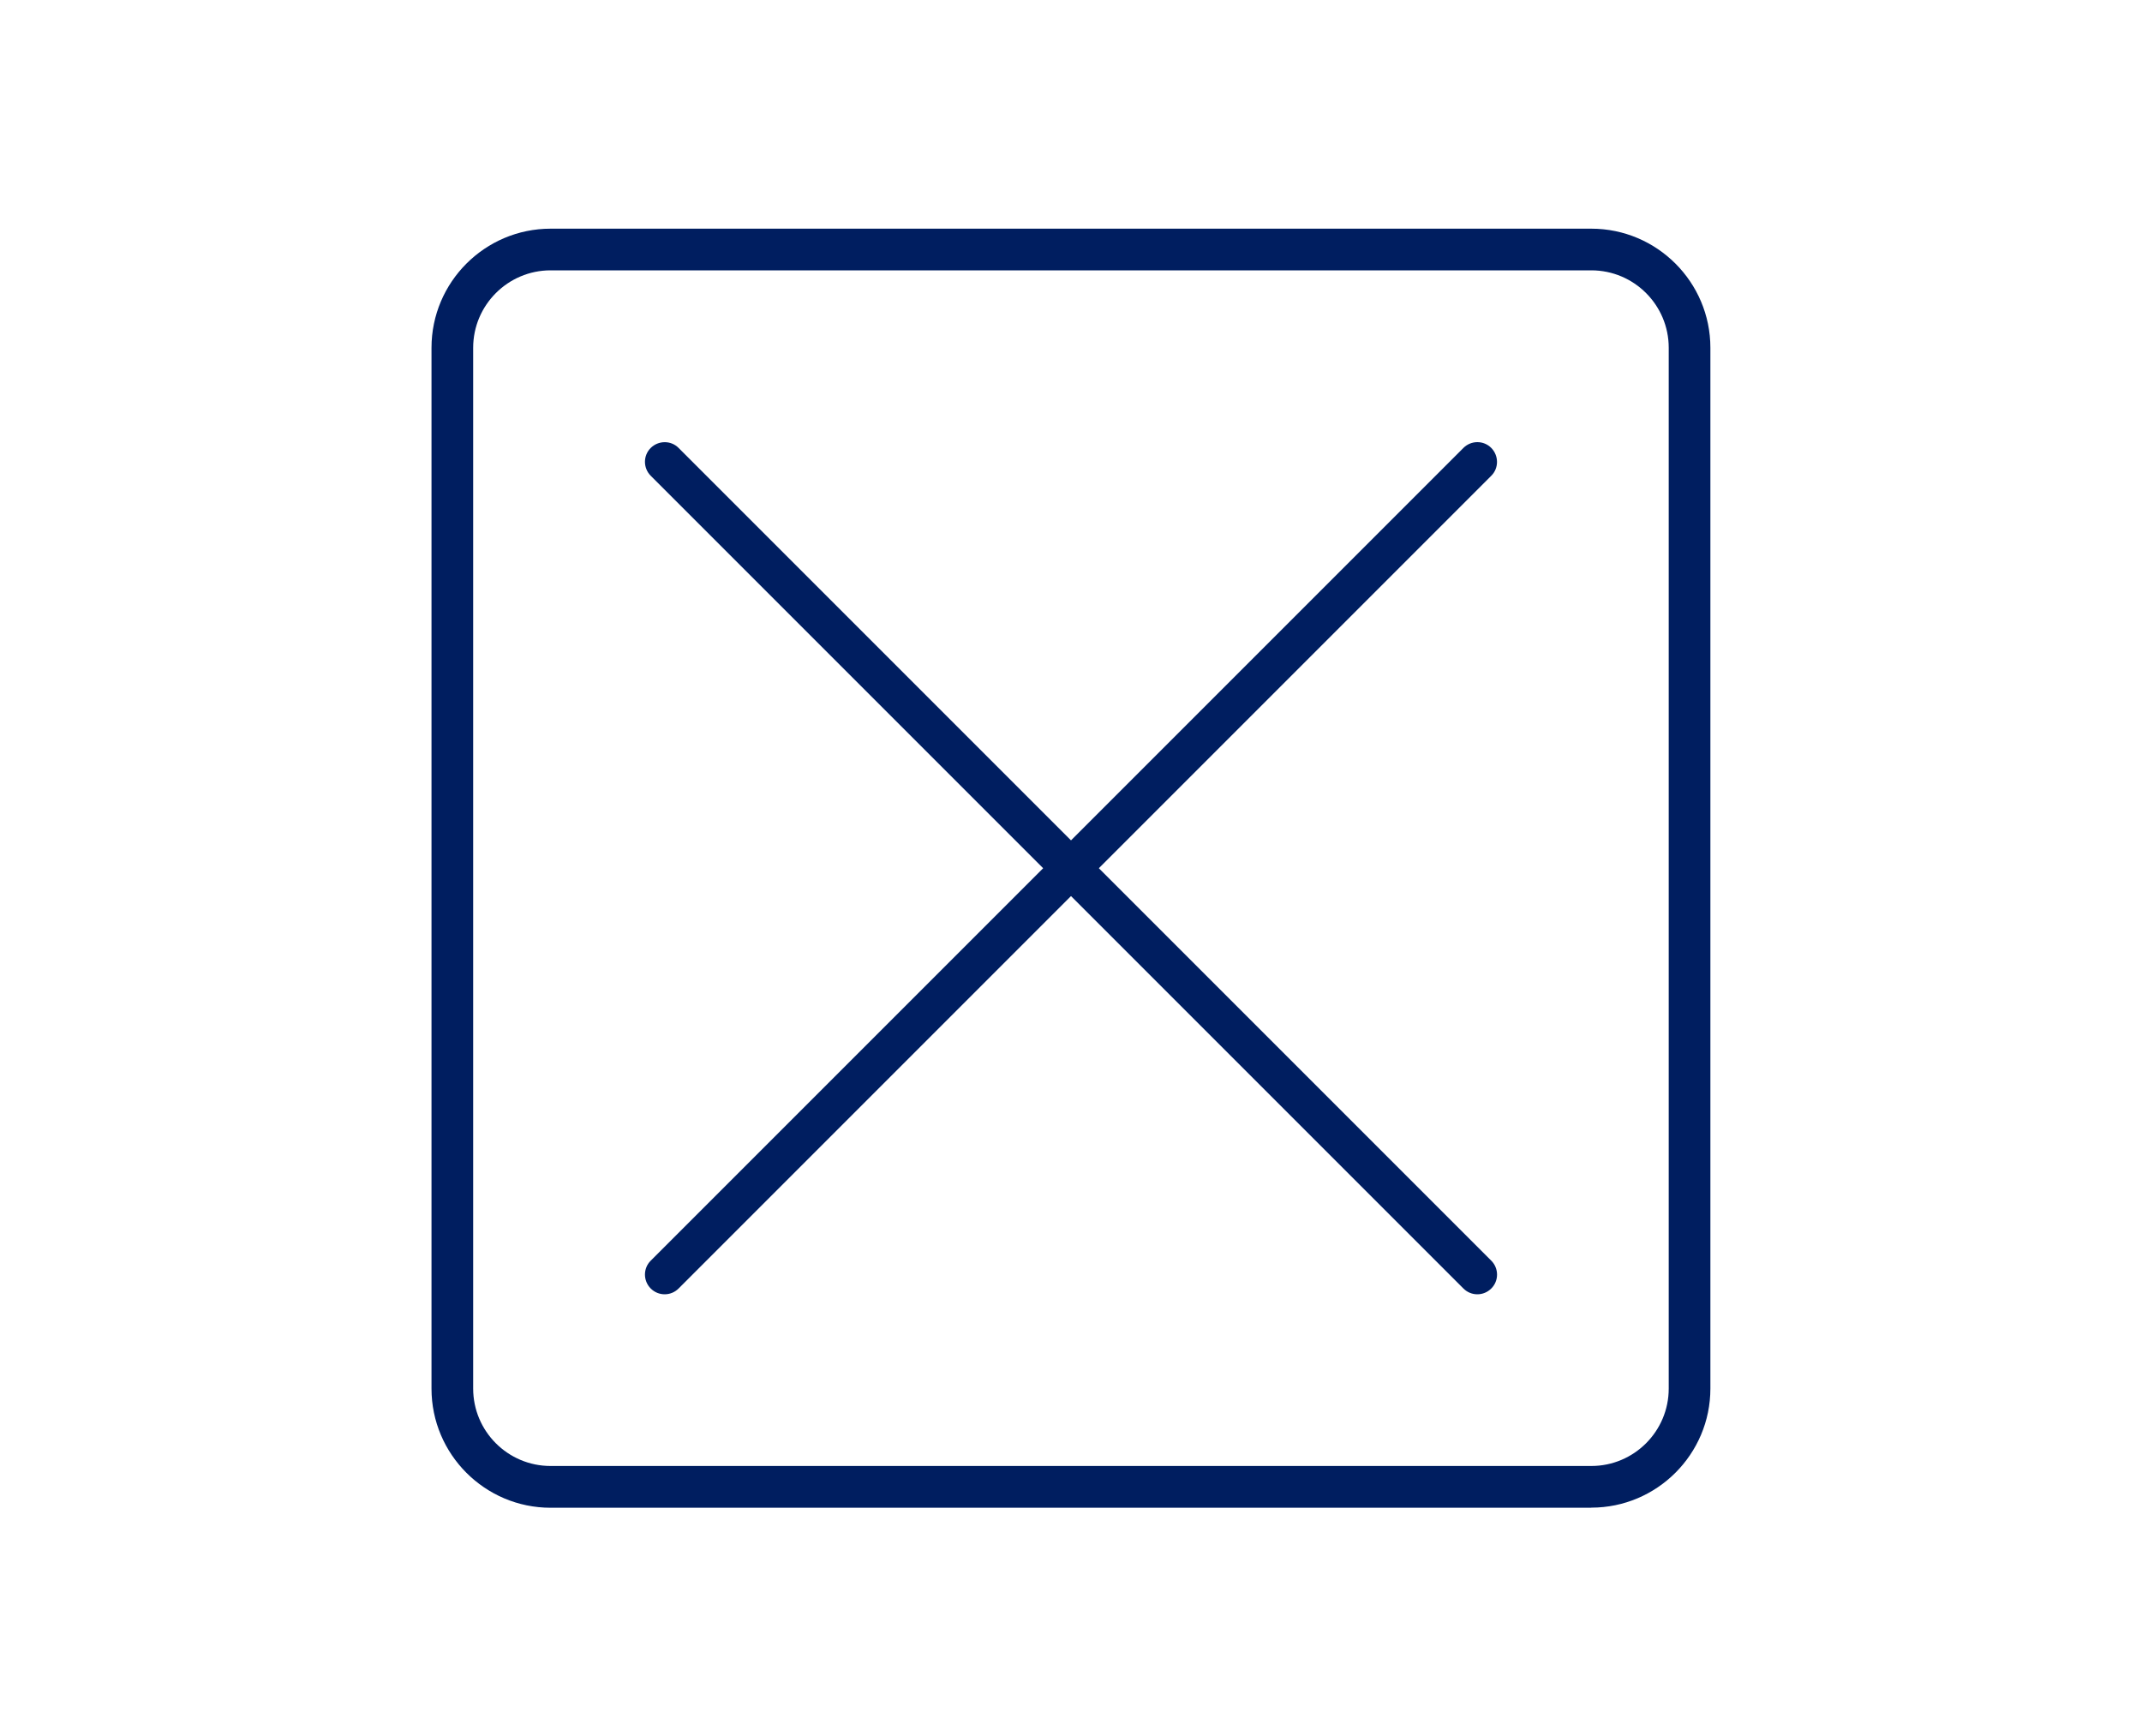 <svg id="Delivery_icons" data-name="Delivery icons" xmlns="http://www.w3.org/2000/svg" viewBox="0 0 200 162.12">
  <defs>
    <style>
      .cls-1 {
        fill: #001e60;
      }
    </style>
  </defs>
  <g>
    <path class="cls-1" d="M137.94,120.84c-.47,0-.94-.18-1.3-.54L60.76,44.42c-.72-.72-.72-1.89,0-2.6s1.89-.72,2.6,0l75.88,75.88c.72,.72,.72,1.89,0,2.6-.36,.36-.83,.54-1.3,.54Z"></path>
    <path class="cls-1" d="M62.06,120.84c-.47,0-.94-.18-1.3-.54-.72-.72-.72-1.89,0-2.6L136.64,41.82c.72-.72,1.89-.72,2.6,0s.72,1.89,0,2.6L63.36,120.3c-.36,.36-.83,.54-1.3,.54Z"></path>
  </g>
  <path class="cls-1" d="M148.59,140.77H51.41c-6.13,0-11.12-4.99-11.12-11.12V32.47c0-6.13,4.99-11.12,11.12-11.12h97.17c6.13,0,11.12,4.99,11.12,11.12v97.17c0,6.13-4.99,11.12-11.12,11.12ZM51.41,25.24c-3.99,0-7.23,3.25-7.23,7.23v97.17c0,3.99,3.24,7.23,7.23,7.23h97.17c3.99,0,7.23-3.24,7.23-7.23V32.47c0-3.99-3.24-7.23-7.23-7.23H51.41Z"></path>
</svg>